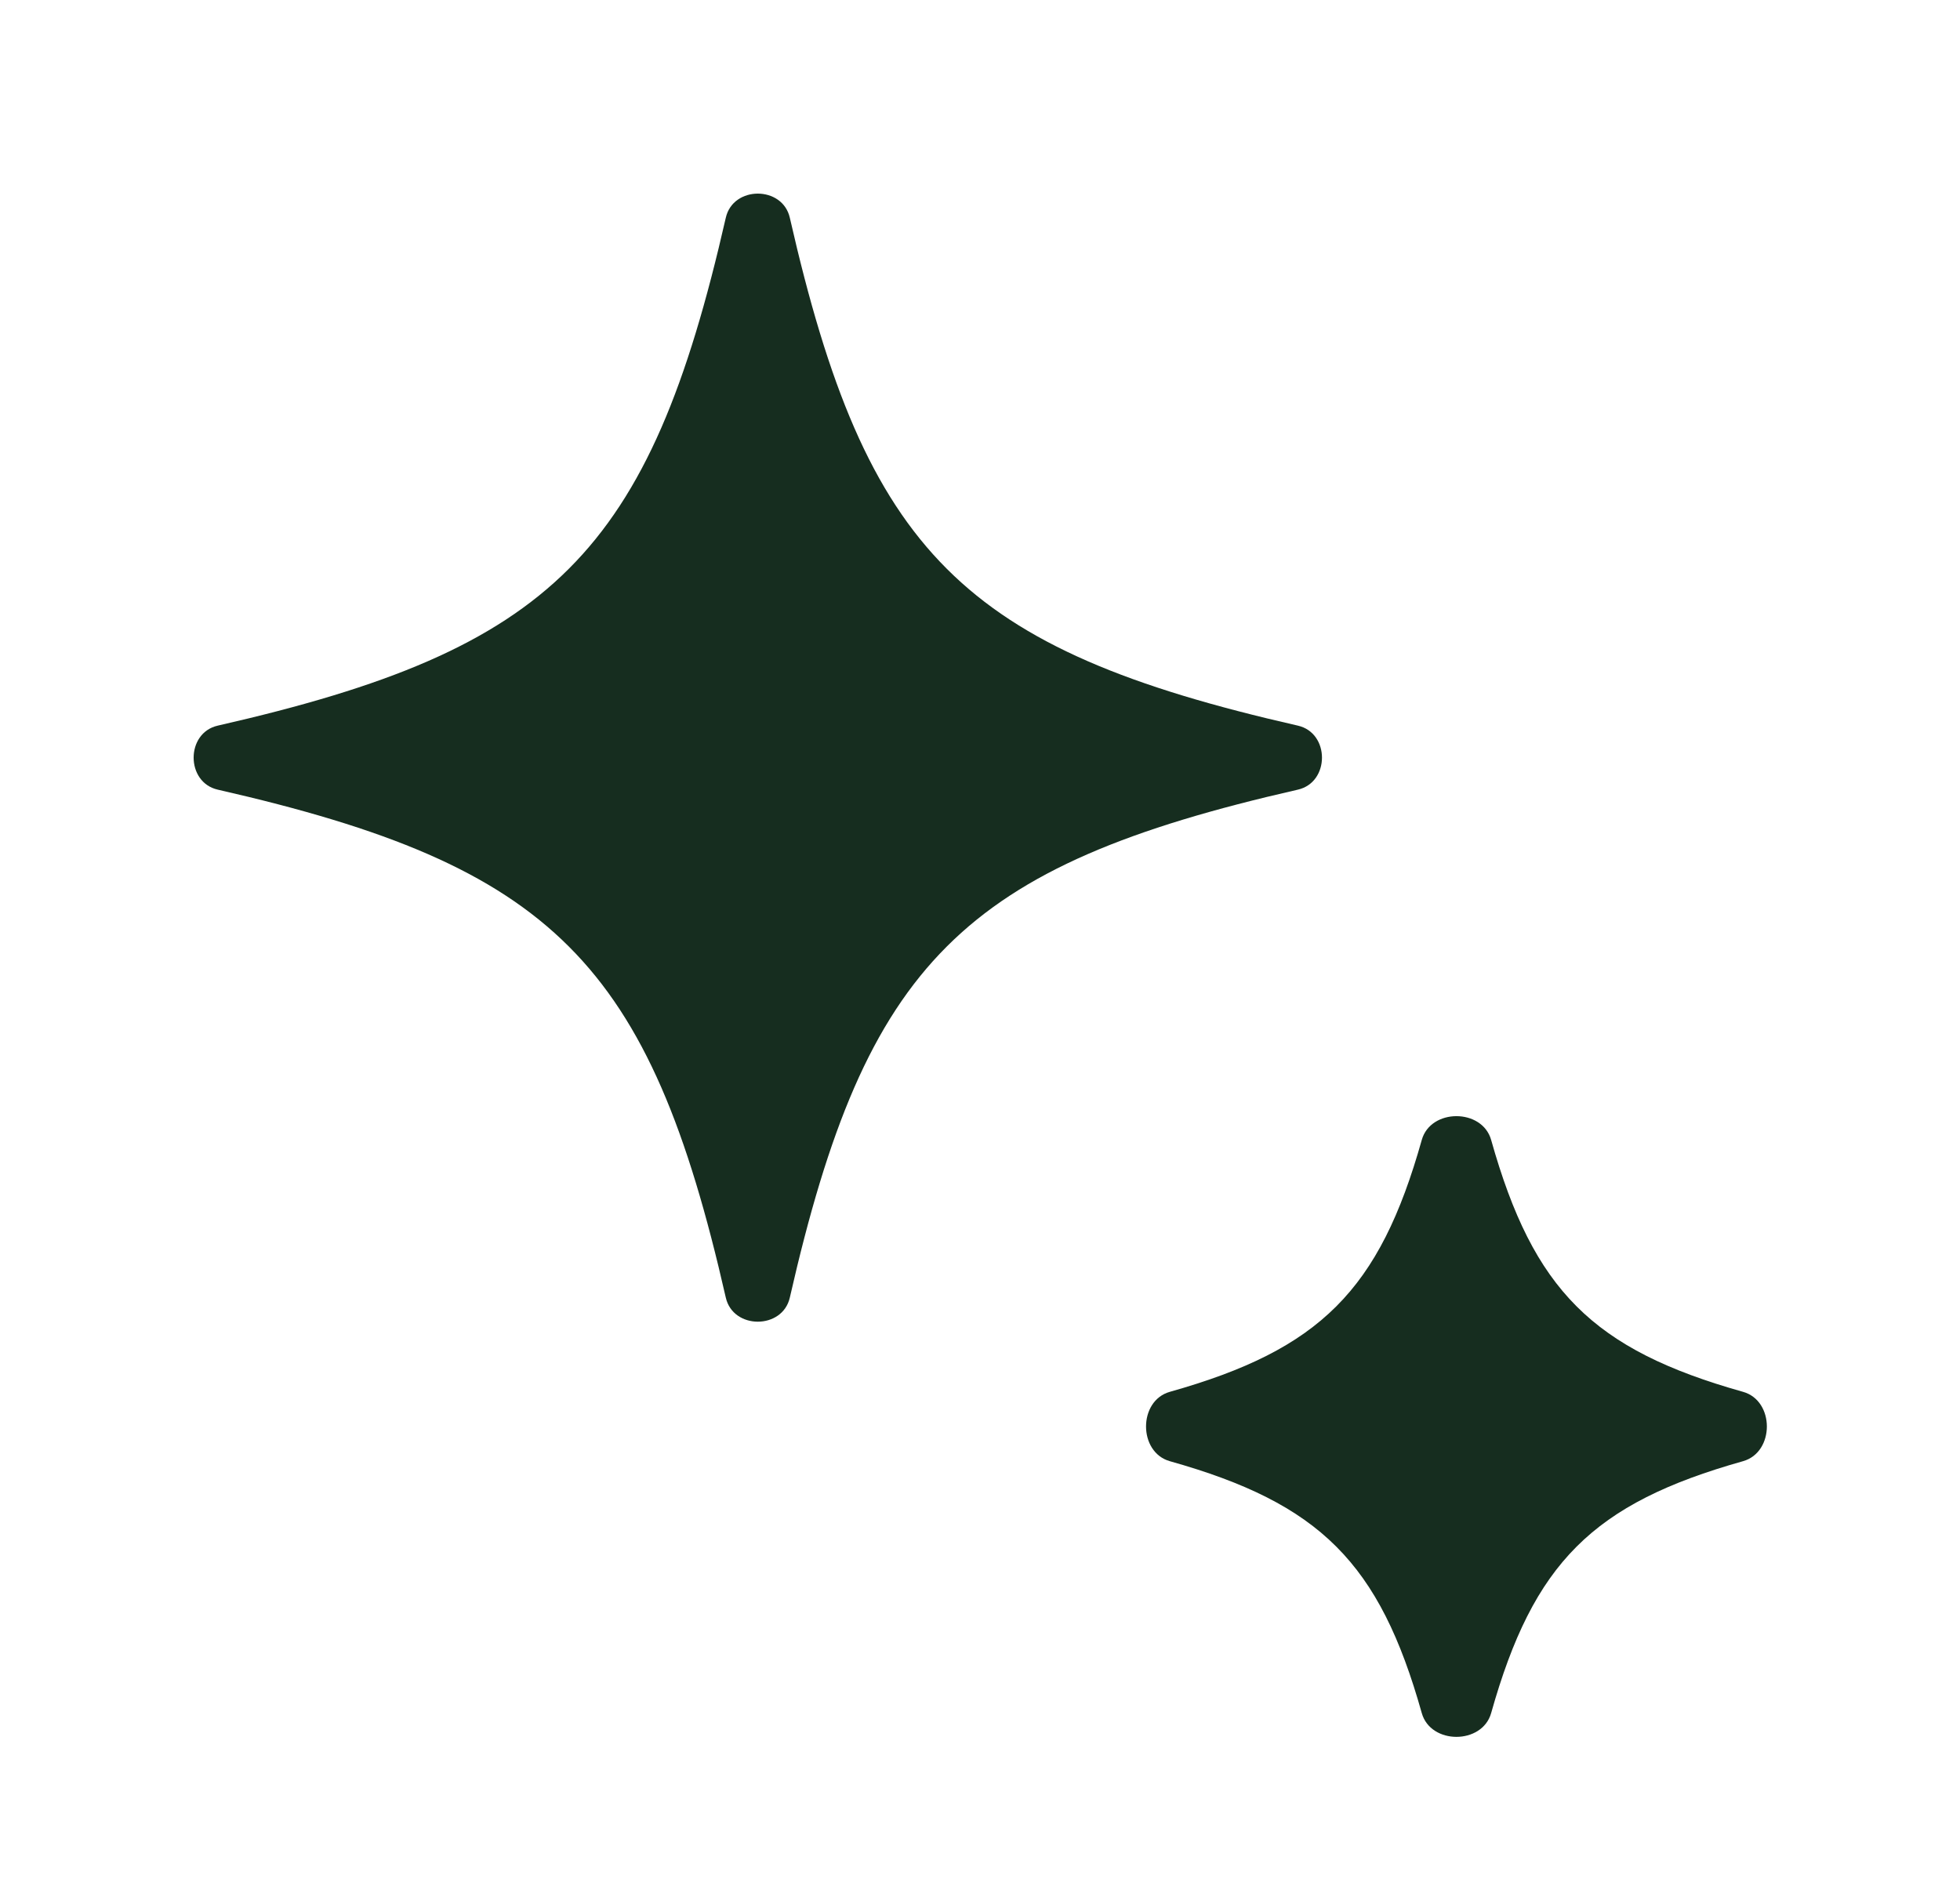 <?xml version="1.0" encoding="UTF-8"?> <svg xmlns="http://www.w3.org/2000/svg" width="33" height="32" viewBox="0 0 33 32" fill="none"><path d="M13.298 3.667C13.175 3.125 12.343 3.125 12.22 3.667C10.934 9.311 9.311 10.935 3.666 12.22C3.125 12.343 3.125 13.175 3.666 13.298C9.311 14.584 10.935 16.207 12.22 21.852C12.343 22.393 13.175 22.393 13.298 21.852C14.584 16.207 16.207 14.584 21.852 13.298C22.393 13.175 22.393 12.343 21.852 12.22C16.207 10.935 14.584 9.311 13.298 3.667ZM25.106 19.197C24.955 18.663 24.088 18.663 23.938 19.197C23.226 21.727 22.226 22.727 19.696 23.439C19.162 23.589 19.162 24.456 19.696 24.607C22.226 25.319 23.226 26.318 23.938 28.849C24.088 29.383 24.955 29.383 25.106 28.849C25.818 26.318 26.817 25.319 29.347 24.607C29.882 24.456 29.882 23.589 29.347 23.439C26.817 22.727 25.818 21.727 25.106 19.197Z" fill="#162D1F"></path></svg> 